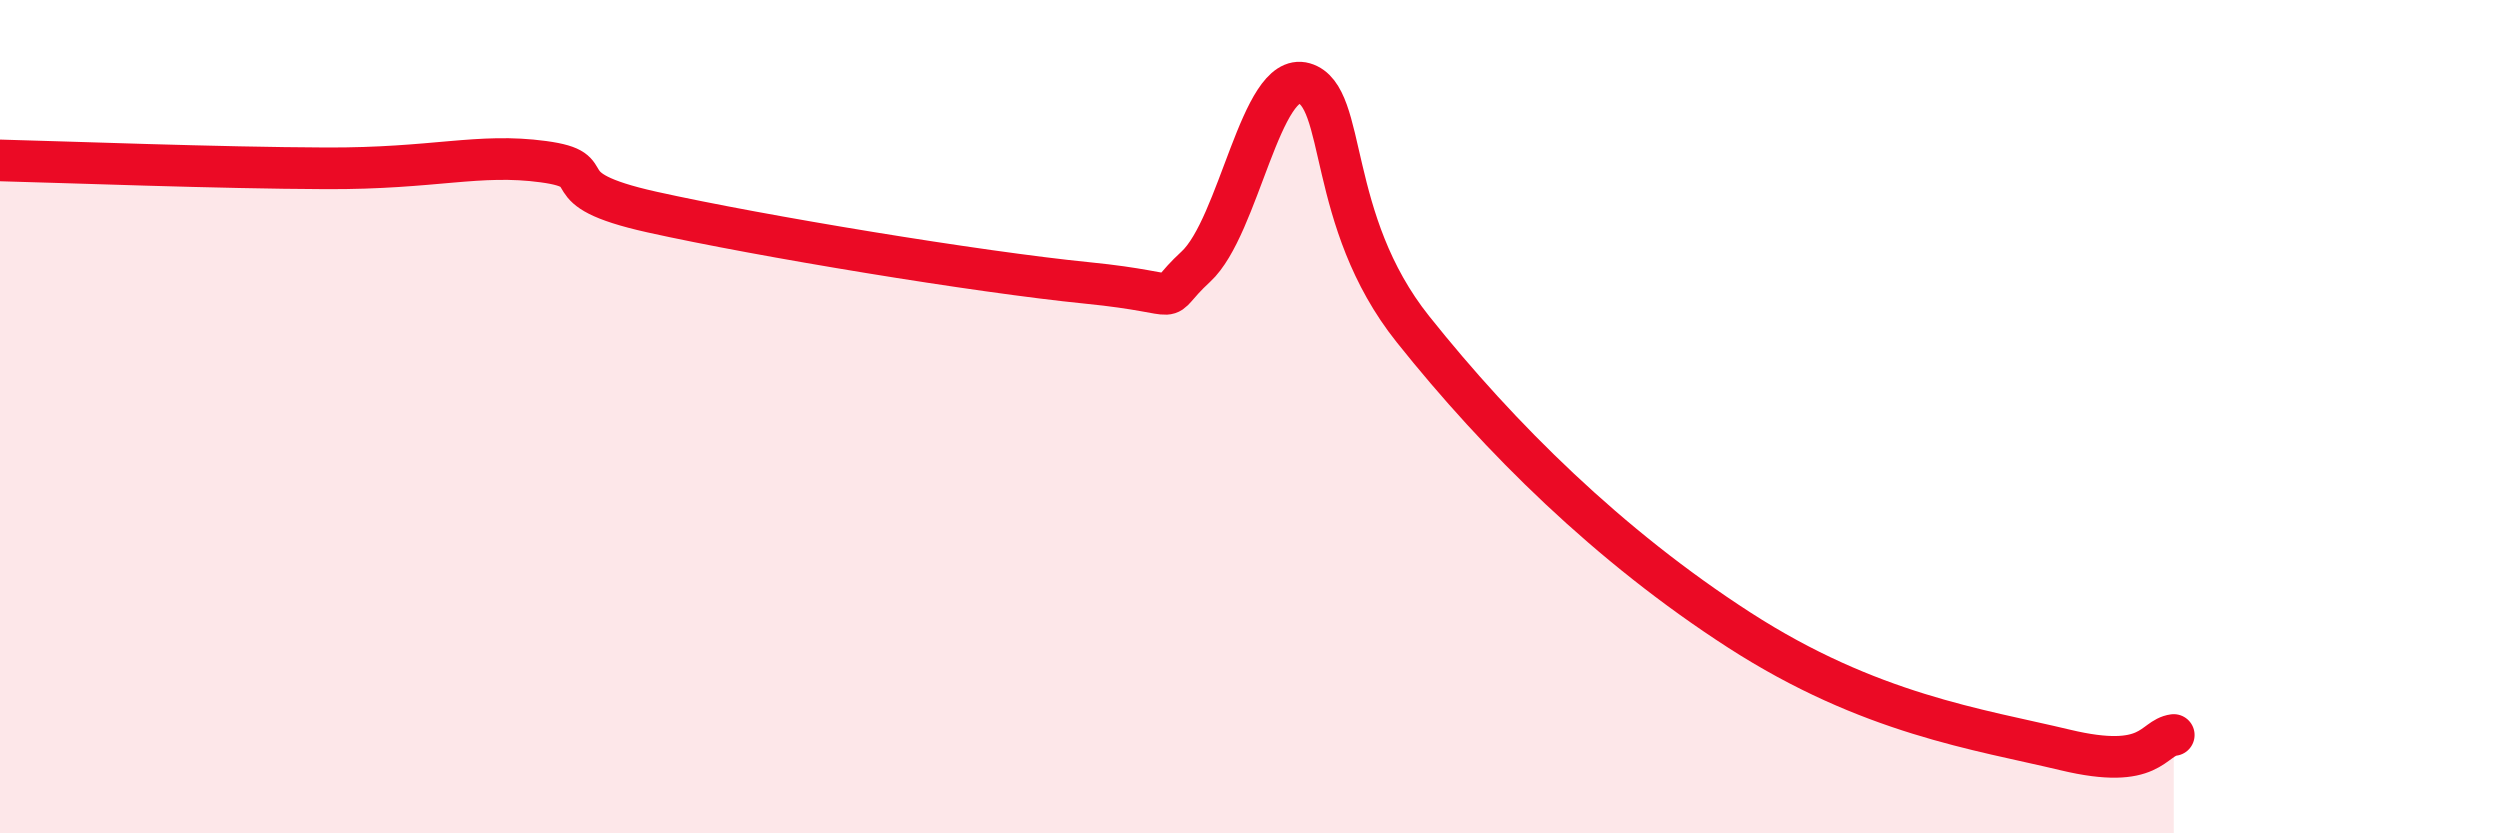 
    <svg width="60" height="20" viewBox="0 0 60 20" xmlns="http://www.w3.org/2000/svg">
      <path
        d="M 0,3.85 C 1.57,3.89 5.22,4.03 7.83,4.04 C 10.44,4.05 11.48,3.67 13.04,3.88 C 14.6,4.09 13.04,4.51 15.65,5.09 C 18.26,5.67 23.48,6.53 26.09,6.79 C 28.7,7.05 27.66,7.36 28.7,6.4 C 29.74,5.44 30.26,1.7 31.3,2 C 32.34,2.3 31.82,5.28 33.91,7.9 C 36,10.52 38.61,13.1 41.74,15.12 C 44.87,17.14 47.48,17.5 49.57,18 C 51.66,18.5 51.65,17.71 52.17,17.64L52.17 20L0 20Z"
        fill="#EB0A25"
        opacity="0.1"
        stroke-linecap="round"
        stroke-linejoin="round"
      />
      <path
        d="M 0,3.85 C 1.57,3.89 5.22,4.03 7.83,4.04 C 10.44,4.05 11.48,3.67 13.04,3.88 C 14.6,4.09 13.04,4.51 15.65,5.09 C 18.26,5.67 23.48,6.53 26.09,6.79 C 28.7,7.05 27.66,7.36 28.7,6.4 C 29.74,5.44 30.26,1.7 31.3,2 C 32.34,2.3 31.82,5.28 33.91,7.9 C 36,10.52 38.61,13.1 41.74,15.12 C 44.87,17.14 47.48,17.5 49.57,18 C 51.66,18.5 51.65,17.71 52.17,17.64"
        stroke="#EB0A25"
        stroke-width="1"
        fill="none"
        stroke-linecap="round"
        stroke-linejoin="round"
      />
    </svg>
  